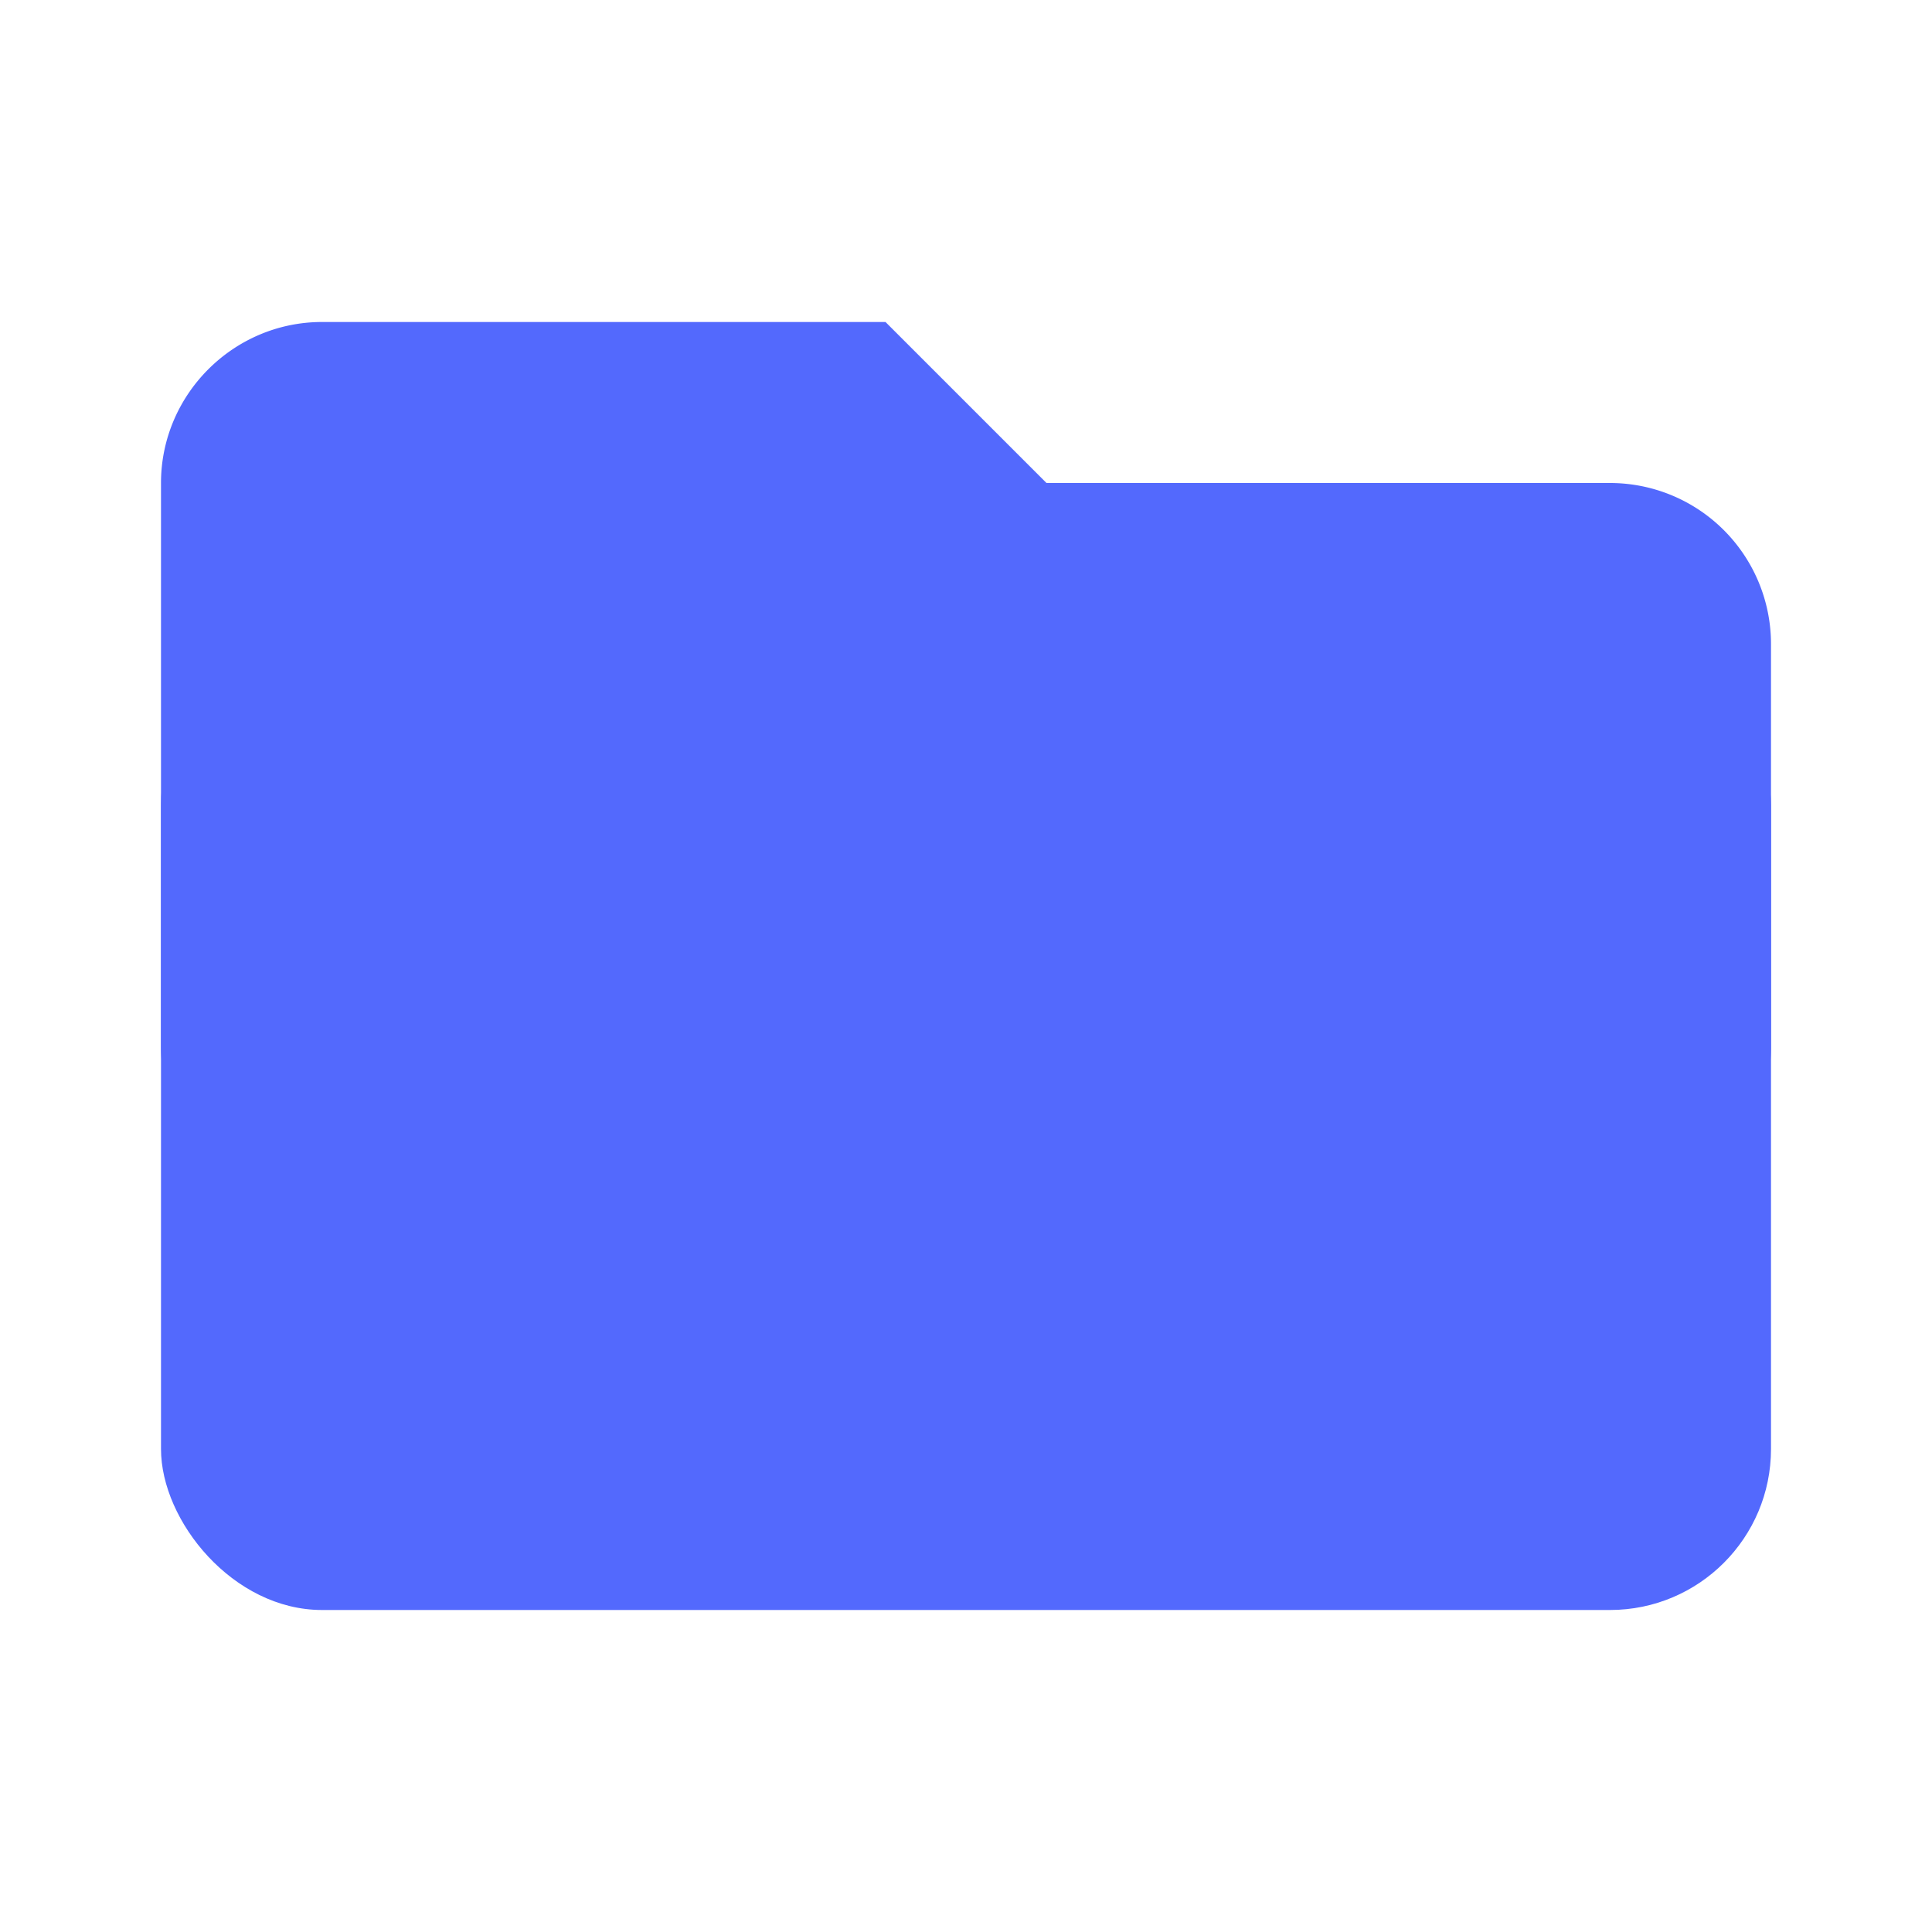 <svg xmlns="http://www.w3.org/2000/svg" viewBox="0 0 24 24" class="icon-folder" fill="#5369fd">
                                        <path class="secondary" d="M4 4h7l2 2h7a2 2 0 0 1 2 2v5a2 2 0 0 1-2 2H4a2 2 0 0 1-2-2V6c0-1.1.9-2 2-2z"/>
                                        <rect width="20" height="12" x="2" y="8" class="primary" rx="2"/>
                                    </svg>